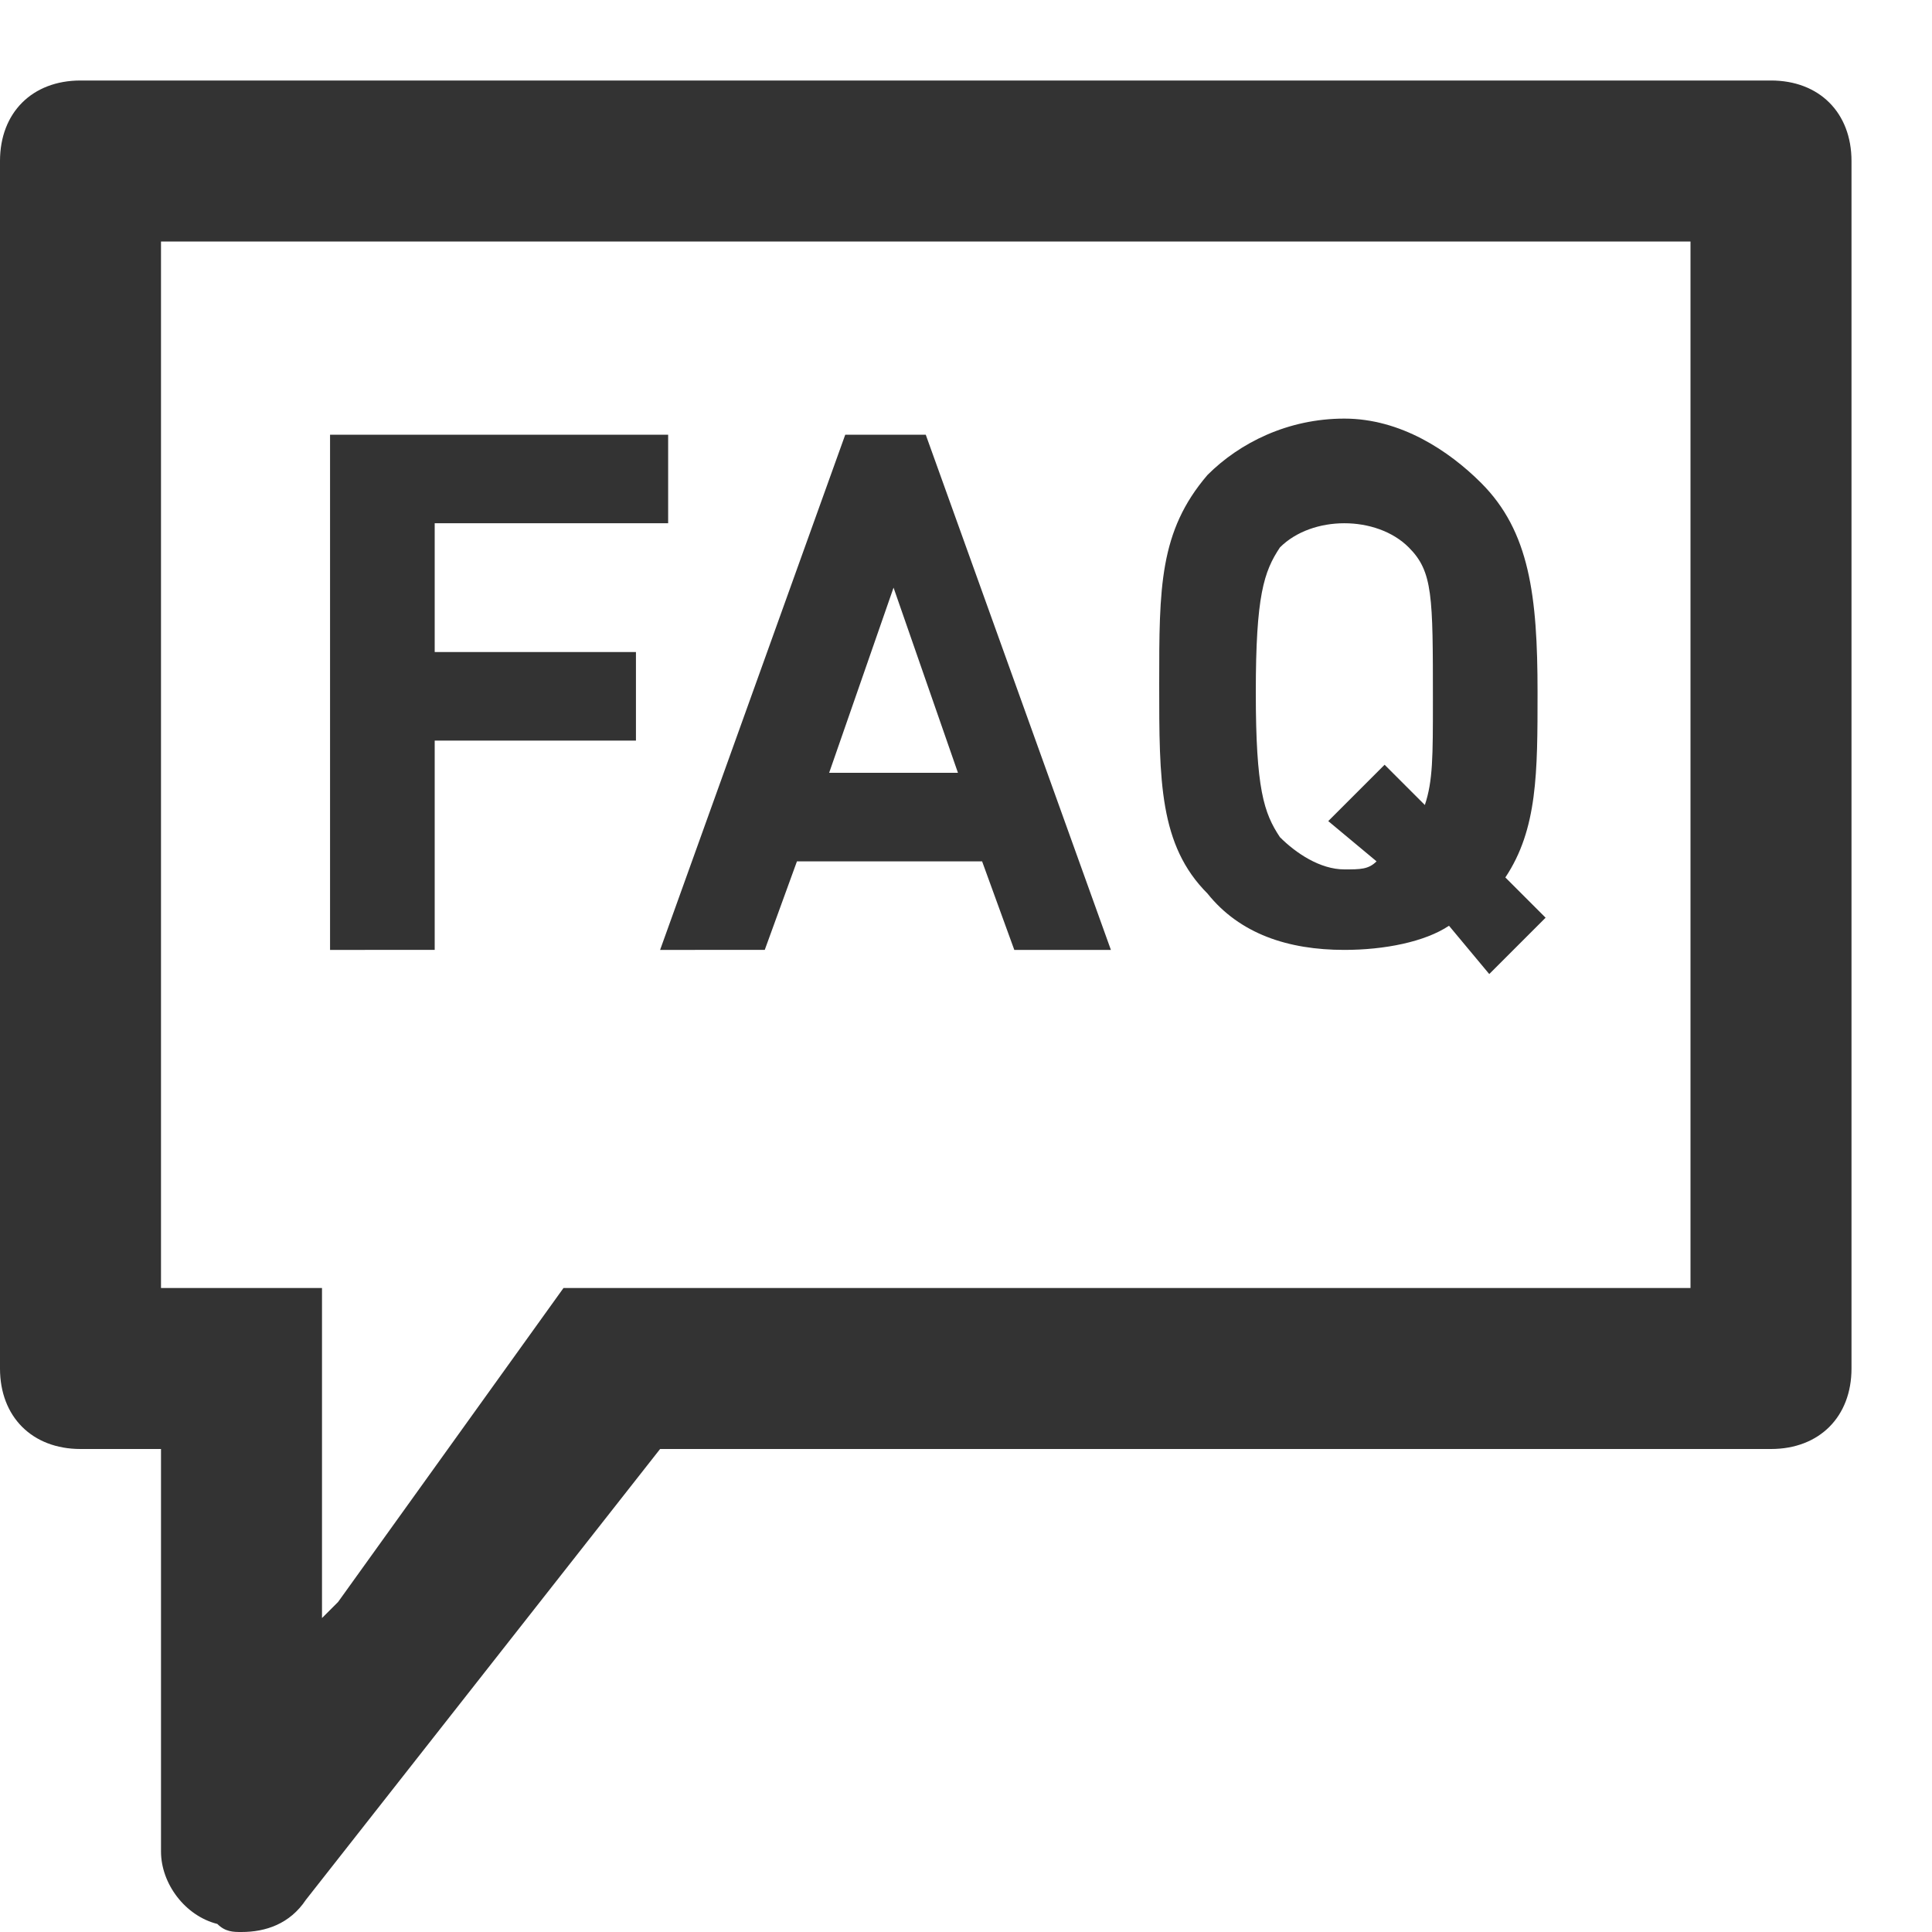 ﻿<?xml version="1.0" encoding="utf-8"?>
<!-- Generator: Adobe Illustrator 27.4.1, SVG Export Plug-In . SVG Version: 6.00 Build 0)  -->
<svg version="1.1" id="Layer_1" xmlns="http://www.w3.org/2000/svg" xmlns:xlink="http://www.w3.org/1999/xlink" x="0px" y="0px"
	 width="24px" height="24px" viewBox="0 0 24 24" style="enable-background:new 0 0 24 24;" xml:space="preserve">
<style type="text/css">
	.st0{fill:#333333;}
	.st1{enable-background:new    ;}
</style>
<path class="st0" d="M22,1H1C0.4,1,0,1.4,0,2v15c0,0.6,0.4,1,1,1h1v5c0,0.4,0.3,0.8,0.7,0.9C2.8,24,2.9,24,3,24
	c0.3,0,0.6-0.1,0.8-0.4L8.2,18H22c0.6,0,1-0.4,1-1V2C23,1.4,22.6,1,22,1z M21,16H10H7.7H7l-2.8,3.9L4,20.1V17v-1H3H2V3h19V16z"/>
<g class="st1">
	<path class="st0" d="M5.4,6.5v1.6h2.5v1.1H5.4v2.6H4.1V5.4h4.2v1.1H5.4z"/>
	<path class="st0" d="M12.6,11.8l-0.4-1.1H9.9l-0.4,1.1H8.2l2.3-6.4h1l2.3,6.4H12.6z M11.1,7.3l-0.8,2.3h1.6L11.1,7.3z"/>
	<path class="st0" d="M18.7,10.9l0.5,0.5l-0.7,0.7L18,11.5c-0.3,0.2-0.8,0.3-1.3,0.3c-0.7,0-1.3-0.2-1.7-0.7
		c-0.6-0.6-0.6-1.4-0.6-2.6s0-1.9,0.6-2.6c0.4-0.4,1-0.7,1.7-0.7S18,5.6,18.4,6c0.6,0.6,0.7,1.4,0.7,2.6
		C19.1,9.6,19.1,10.3,18.7,10.9z M17.5,6.8c-0.2-0.2-0.5-0.3-0.8-0.3c-0.3,0-0.6,0.1-0.8,0.3c-0.2,0.3-0.3,0.6-0.3,1.8
		s0.1,1.5,0.3,1.8c0.2,0.2,0.5,0.4,0.8,0.4c0.2,0,0.3,0,0.4-0.1l-0.6-0.5l0.7-0.7l0.5,0.5c0.1-0.3,0.1-0.6,0.1-1.3
		C17.8,7.4,17.8,7.1,17.5,6.8z"/>
</g>
</svg>
